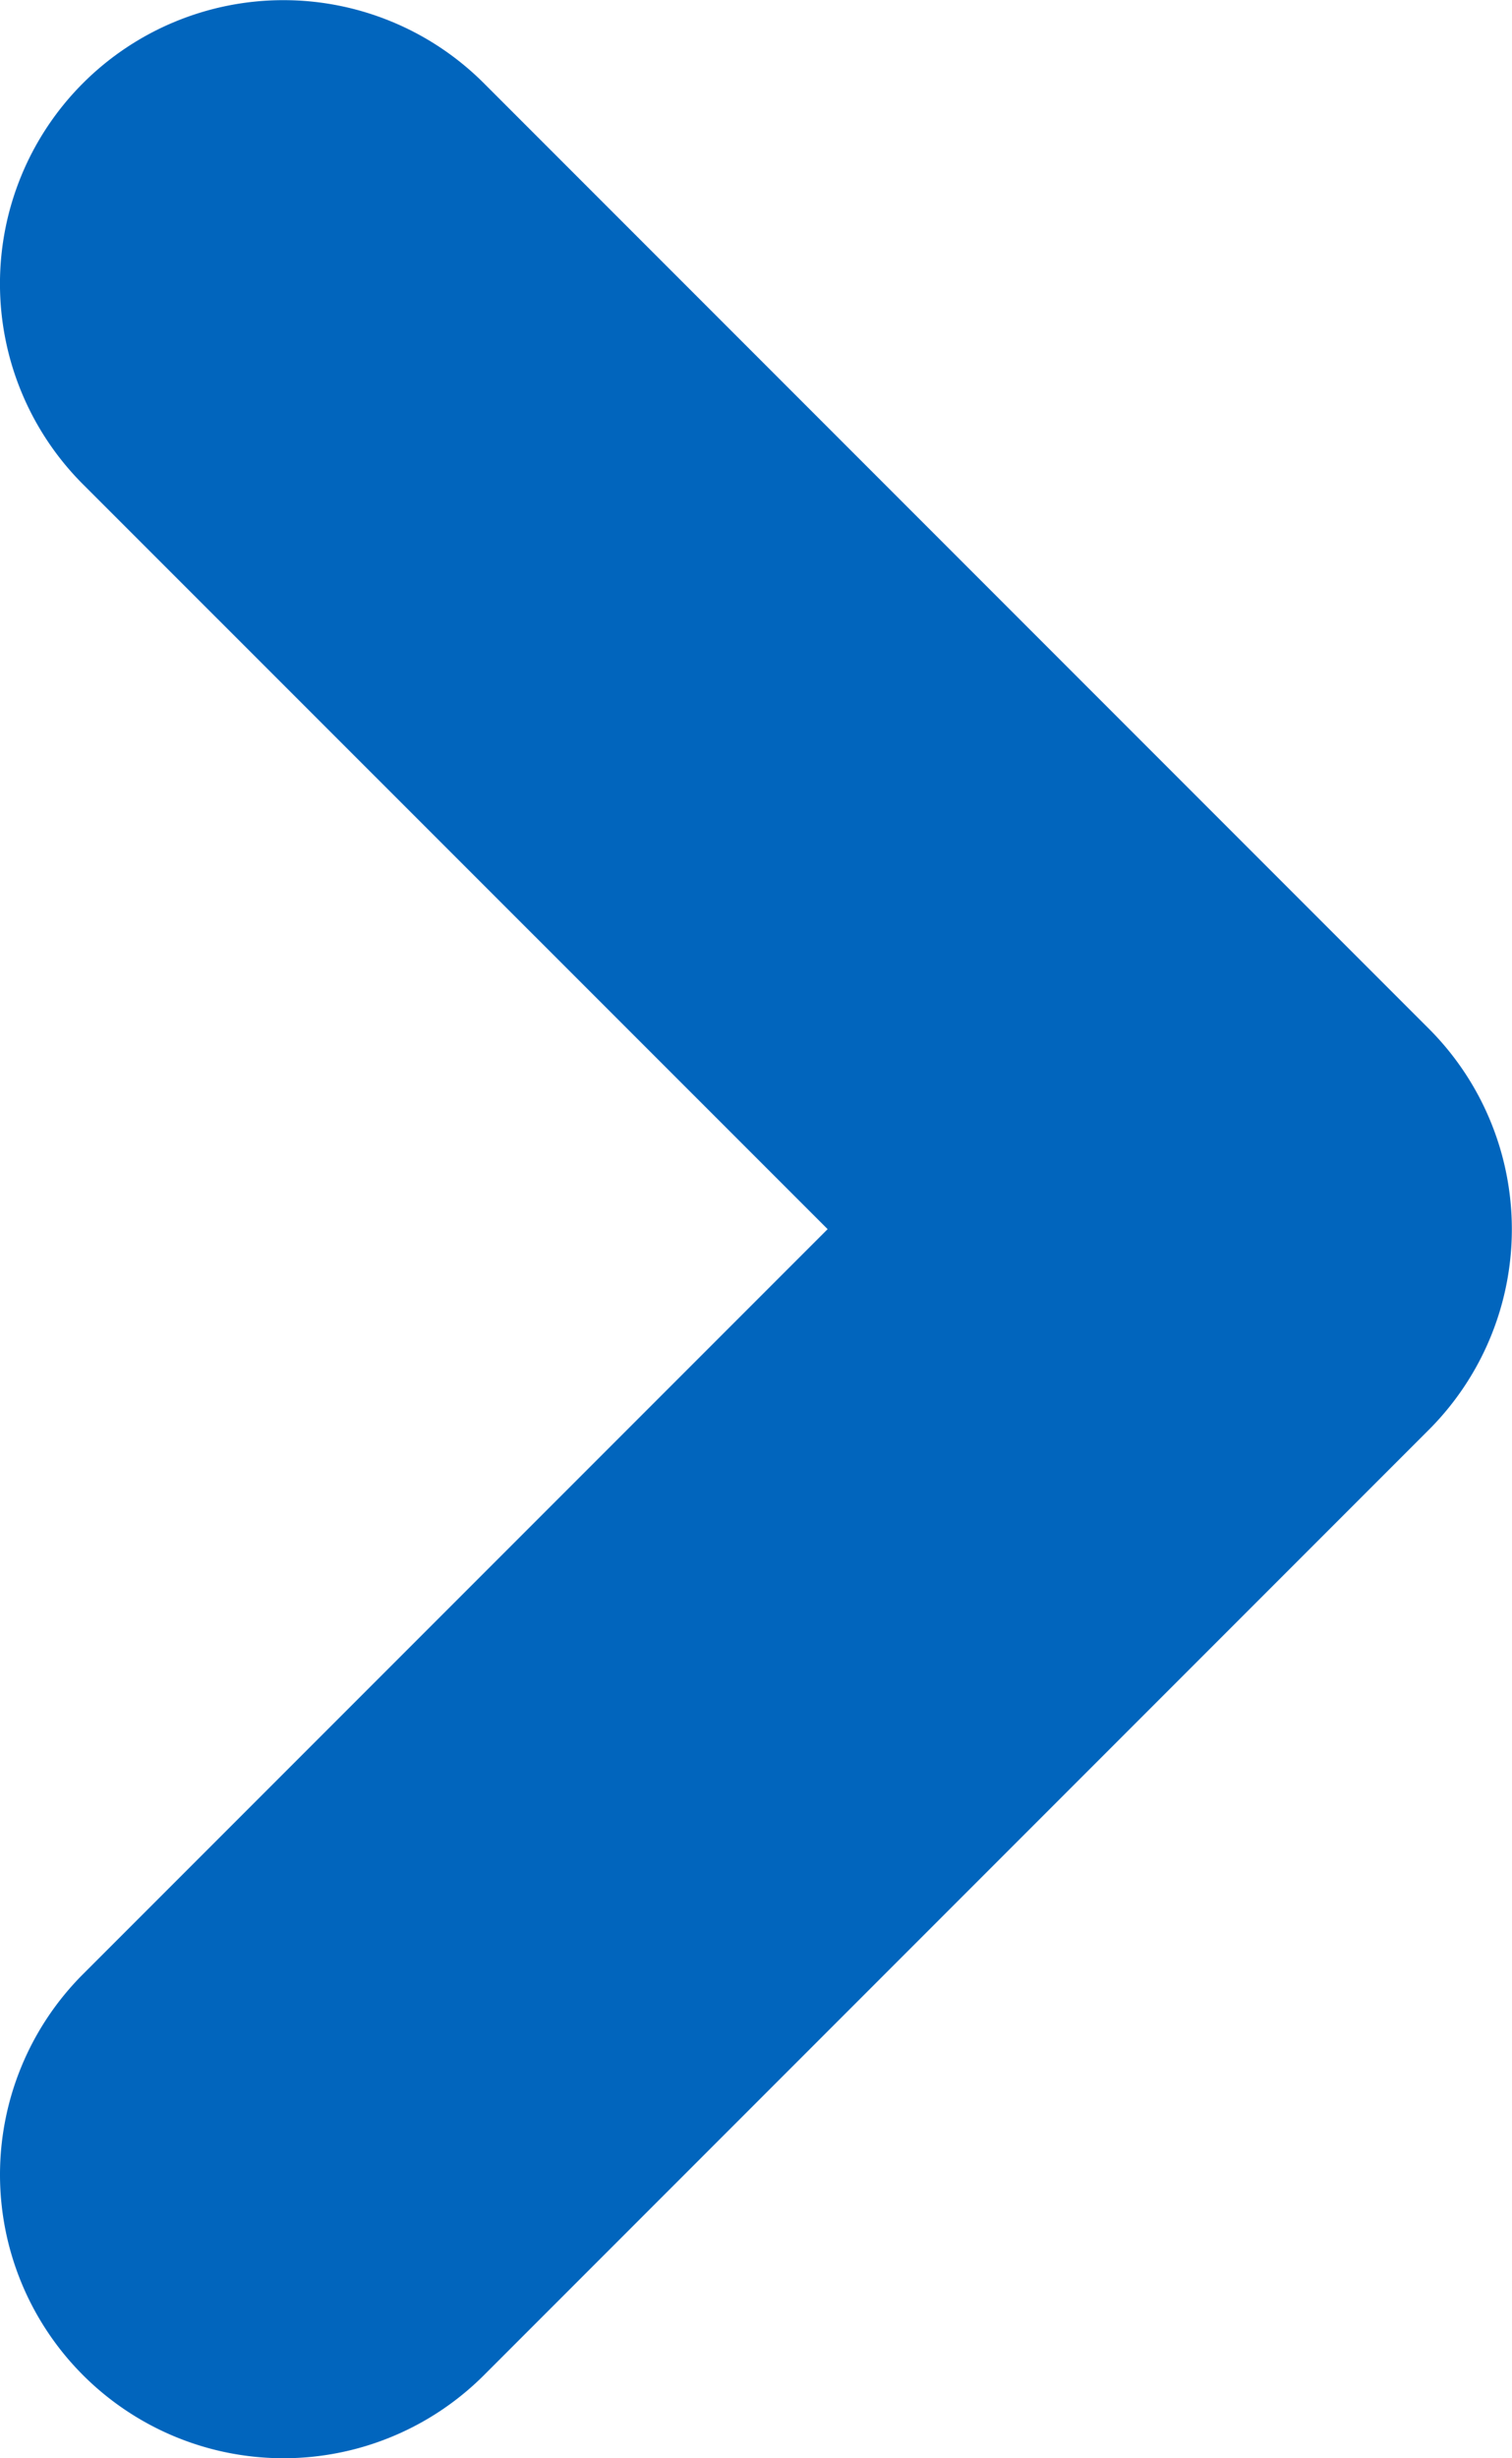 <svg xmlns="http://www.w3.org/2000/svg" width="8" height="13" viewBox="0 0 8 13">
  <path d="M10,6.5A1.5,1.5,0,0,1,8.939,6.06L5,2.121,1.061,6.061a1.5,1.5,0,0,1-2.121,0,1.5,1.5,0,0,1,0-2.121l5-5a1.5,1.5,0,0,1,2.121,0l5,5A1.5,1.5,0,0,1,10,6.5Z" transform="translate(6.5 1.5) rotate(90)" fill="#0165BD"/>
</svg>
